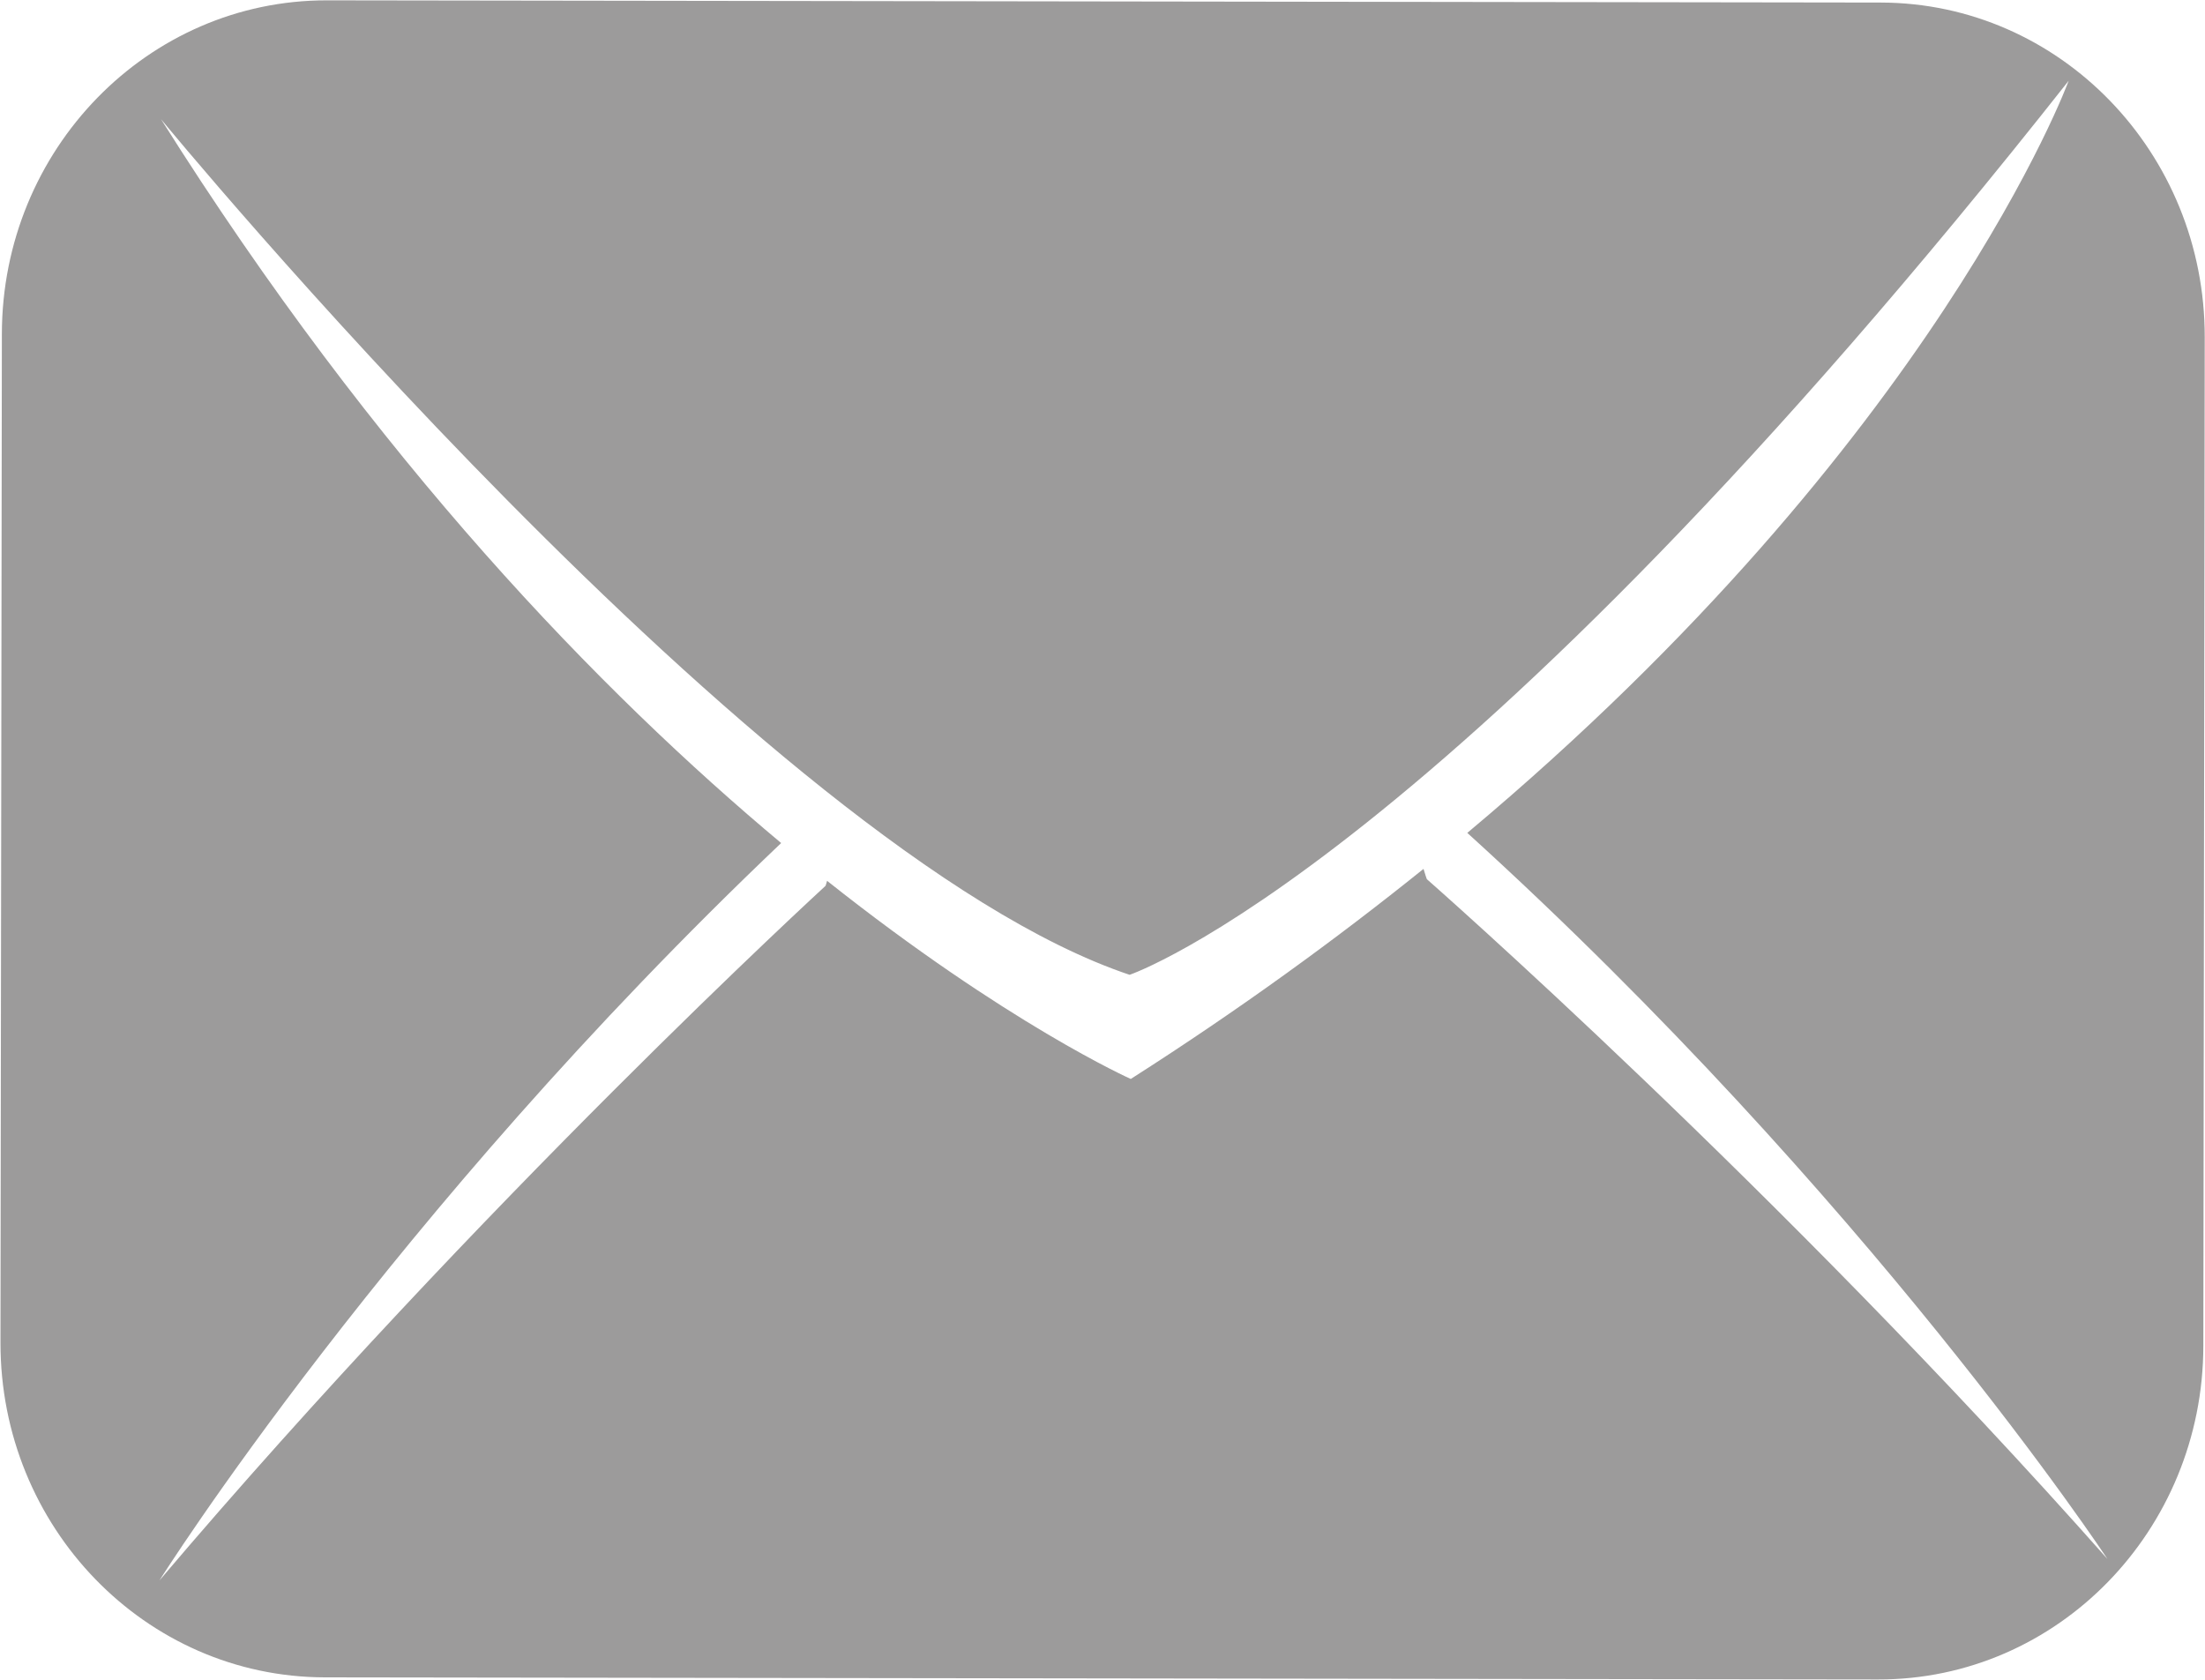 <?xml version="1.0" encoding="UTF-8" standalone="no"?>
<!-- Created with Inkscape (http://www.inkscape.org/) -->

<svg
   xmlns:dc="http://purl.org/dc/elements/1.1/"
   xmlns:cc="http://creativecommons.org/ns#"
   xmlns:rdf="http://www.w3.org/1999/02/22-rdf-syntax-ns#"
   xmlns:svg="http://www.w3.org/2000/svg"
   xmlns="http://www.w3.org/2000/svg"
   xmlns:sodipodi="http://sodipodi.sourceforge.net/DTD/sodipodi-0.dtd"
   xmlns:inkscape="http://www.inkscape.org/namespaces/inkscape"
   width="21"
   height="16"
   id="svg2"
   version="1.1"
   inkscape:version="0.48.5 r10040"
   sodipodi:docname="envelope.svg">
  <defs
     id="defs4" />
  <sodipodi:namedview
     id="base"
     pagecolor="#ffffff"
     bordercolor="#666666"
     borderopacity="1.0"
     inkscape:pageopacity="0.0"
     inkscape:pageshadow="2"
     inkscape:zoom="5.6"
     inkscape:cx="-11.738078"
     inkscape:cy="-8.026016"
     inkscape:document-units="px"
     inkscape:current-layer="layer1"
     showgrid="false"
     inkscape:window-width="1000"
     inkscape:window-height="849"
     inkscape:window-x="1309"
     inkscape:window-y="81"
     inkscape:window-maximized="0"
     fit-margin-top="0"
     fit-margin-left="0"
     fit-margin-right="0"
     fit-margin-bottom="0" />
  <g
     inkscape:label="Layer 1"
     inkscape:groupmode="layer"
     id="layer1"
     transform="translate(-343.786,-287.219)">
    <g
       id="g4745"
       transform="matrix(1.022,0,0,-1.052,357.375,295.593)">
      <path
         d="m 0,0 c 0,0 -0.015,0.038 -0.031,0.093 -0.808,-0.632 -1.712,-1.272 -2.728,-1.902 0,0 -1.15,0.498 -2.83,1.794 -0.007,-0.027 -0.015,-0.046 -0.015,-0.046 0,0 -3.211,-2.859 -6.207,-6.289 0,0 2.136,3.3 5.794,6.677 -1.67,1.356 -3.771,3.453 -5.779,6.554 0,0 5.614,-6.636 9.026,-7.747 0,0 2.97,0.973 8.751,8.095 0,0 -1.224,-3.245 -5.604,-6.81 C 4.123,-2.885 6.342,-6.155 6.342,-6.155 3.272,-2.789 0,0 0,0 m 4.228,7.937 -14.479,0.02 c -1.669,0.002 -3.027,-1.351 -3.028,-3.022 l -0.013,-9.13 c -0.003,-1.672 1.35,-3.029 3.022,-3.032 L 4.206,-7.246 c 1.672,-0.003 3.028,1.351 3.03,3.021 l 0.013,9.13 c 0.003,1.673 -1.35,3.03 -3.021,3.032"
         style="fill:#9c9b9b;fill-opacity:1;fill-rule:evenodd;stroke:none"
         id="path4747"
         inkscape:connector-curvature="0" />
    </g>
  </g>
</svg>
